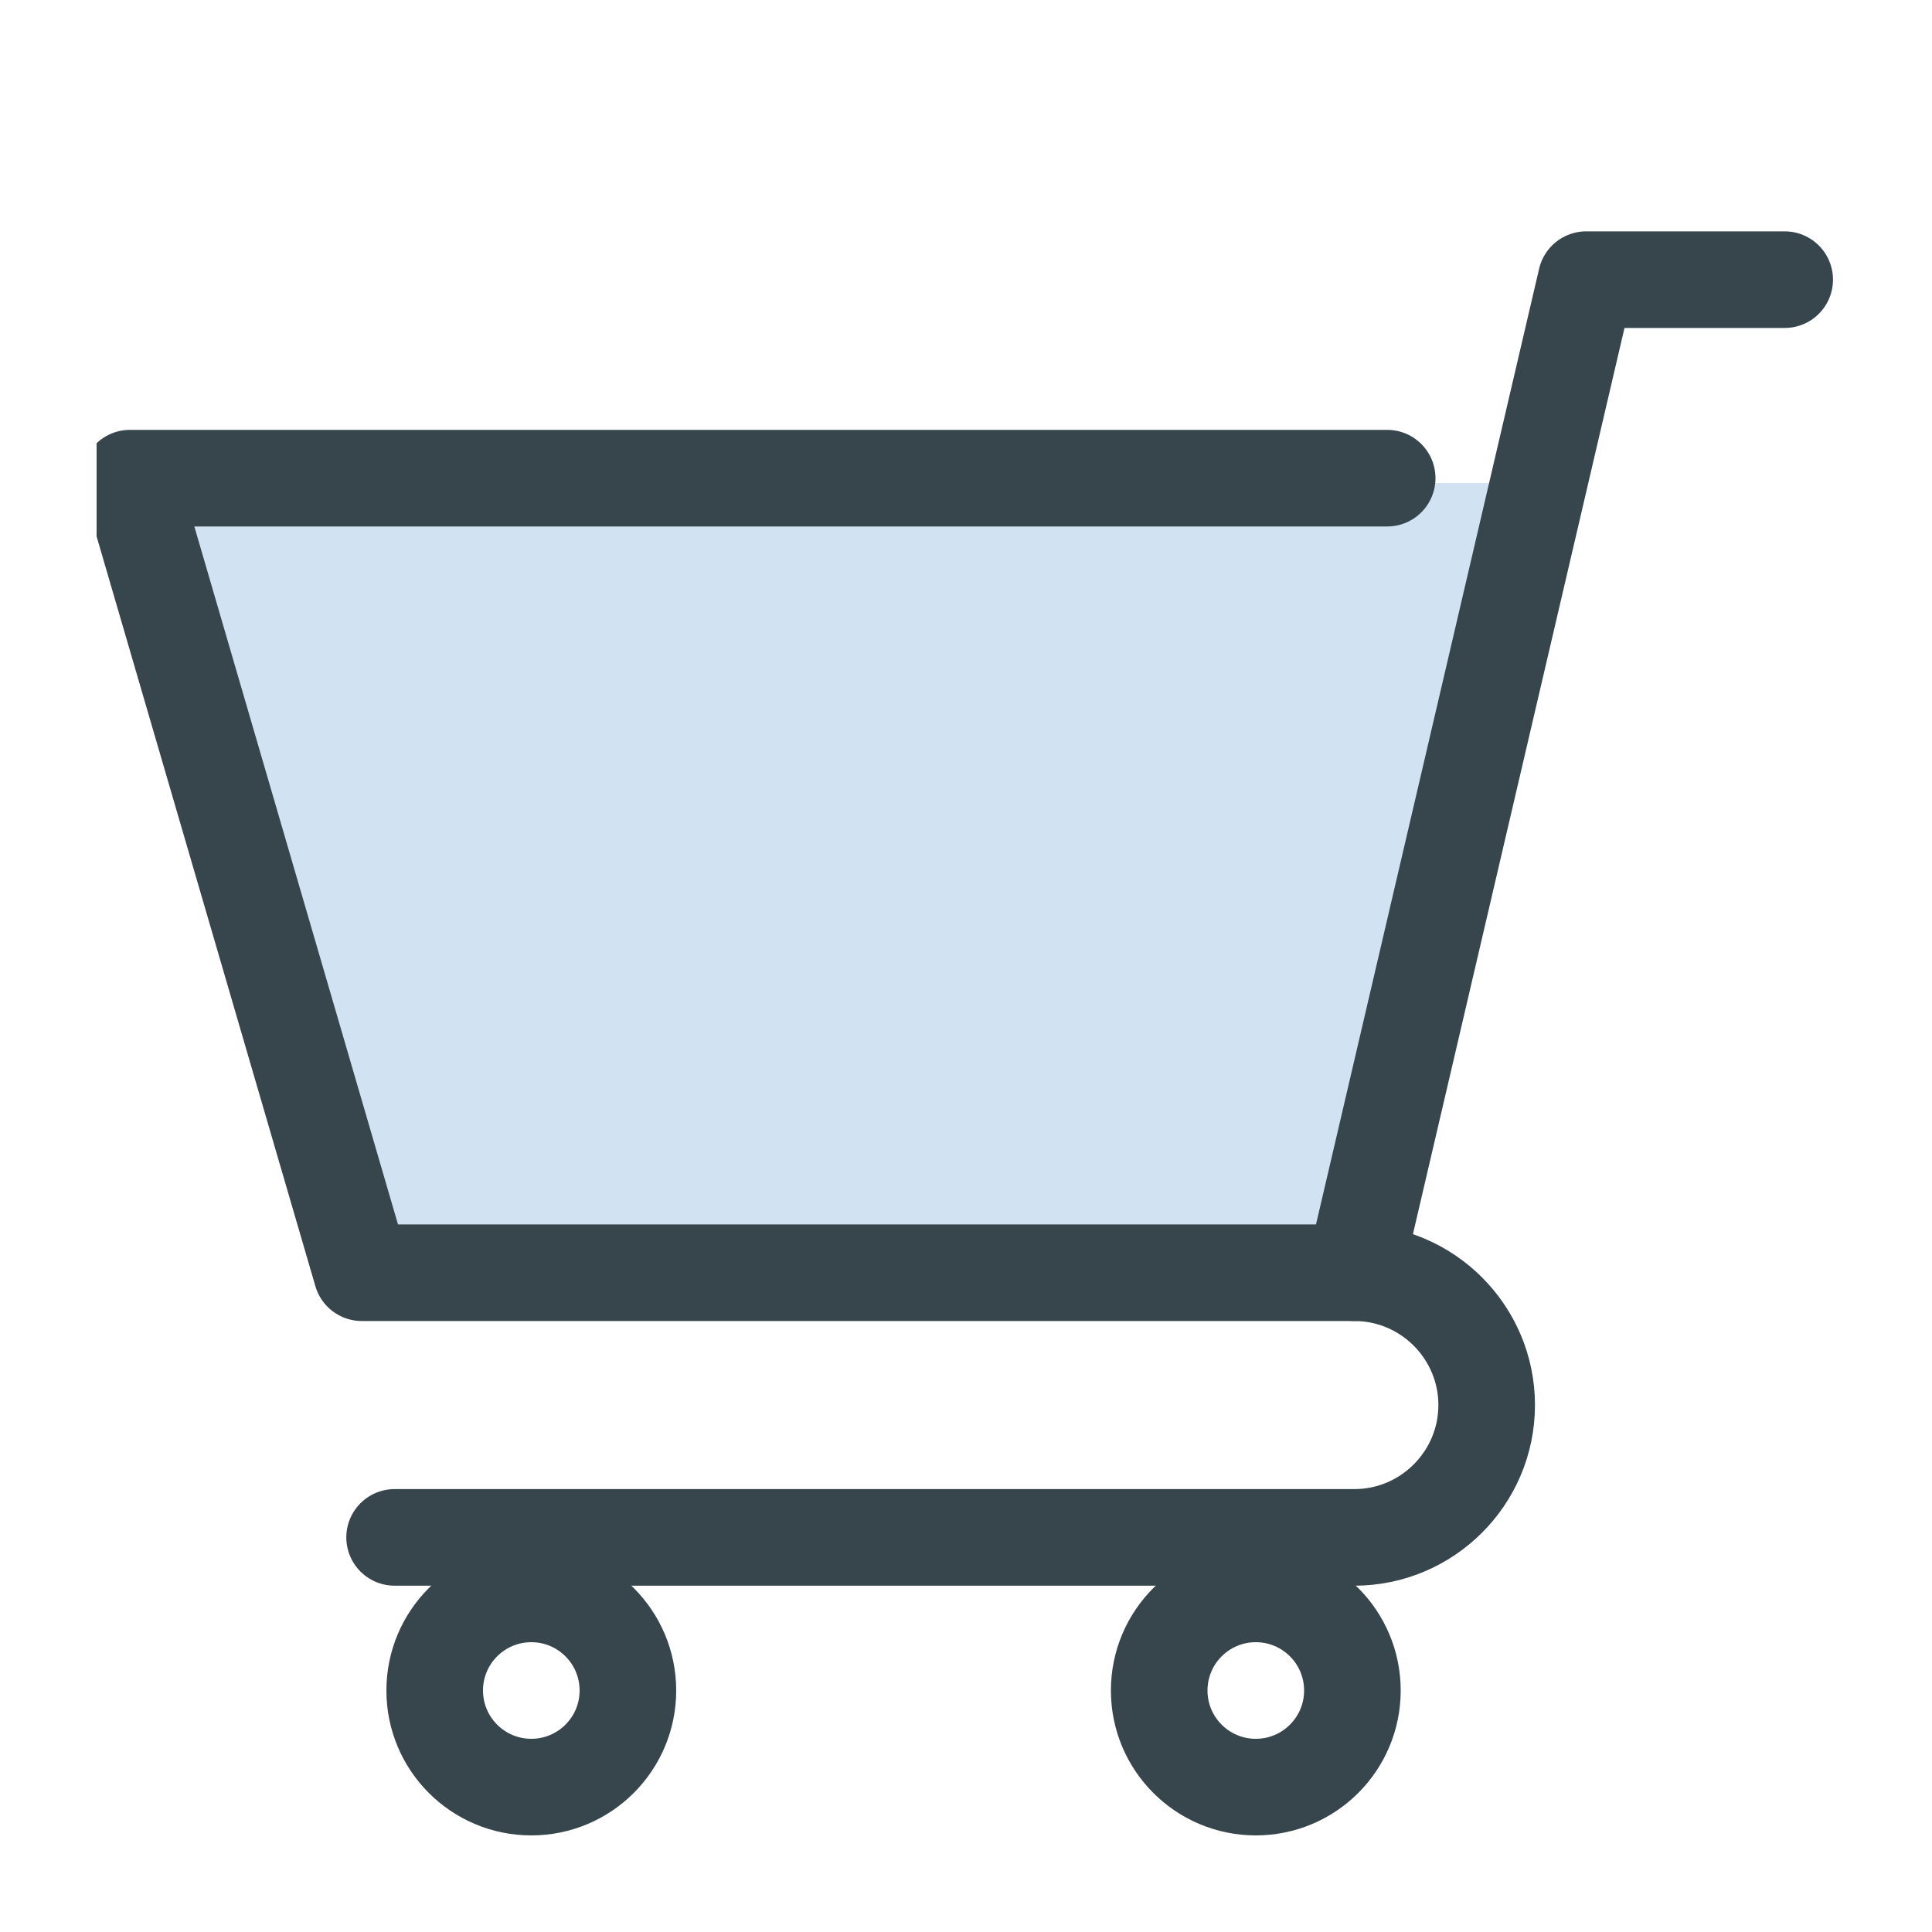 <svg viewBox="0 0 40 40" xmlns="http://www.w3.org/2000/svg" xmlns:xlink="http://www.w3.org/1999/xlink"><clipPath id="a"><path d="m2 2h36v36h-36z"/></clipPath><path d="m0 0h40v40h-40z" fill="none"/><path d="m2 10 5.6 16.84h19.99l4.84-16.84z" fill="#d1e2f3"/><g style="clip-path:url(#a);fill:none;stroke:#37464c;stroke-linecap:round;stroke-linejoin:round;stroke-width:2"><circle cx="11" cy="35" r="2"/><circle cx="26" cy="35" r="2"/><path d="m8.17 31.83h19.87c1.51 0 2.74-1.23 2.74-2.74s-1.23-2.74-2.74-2.74h-20.55l-4.8-16.45h26.03"/><path d="m36.95 5.79h-4.11l-4.8 20.56"/></g></svg>